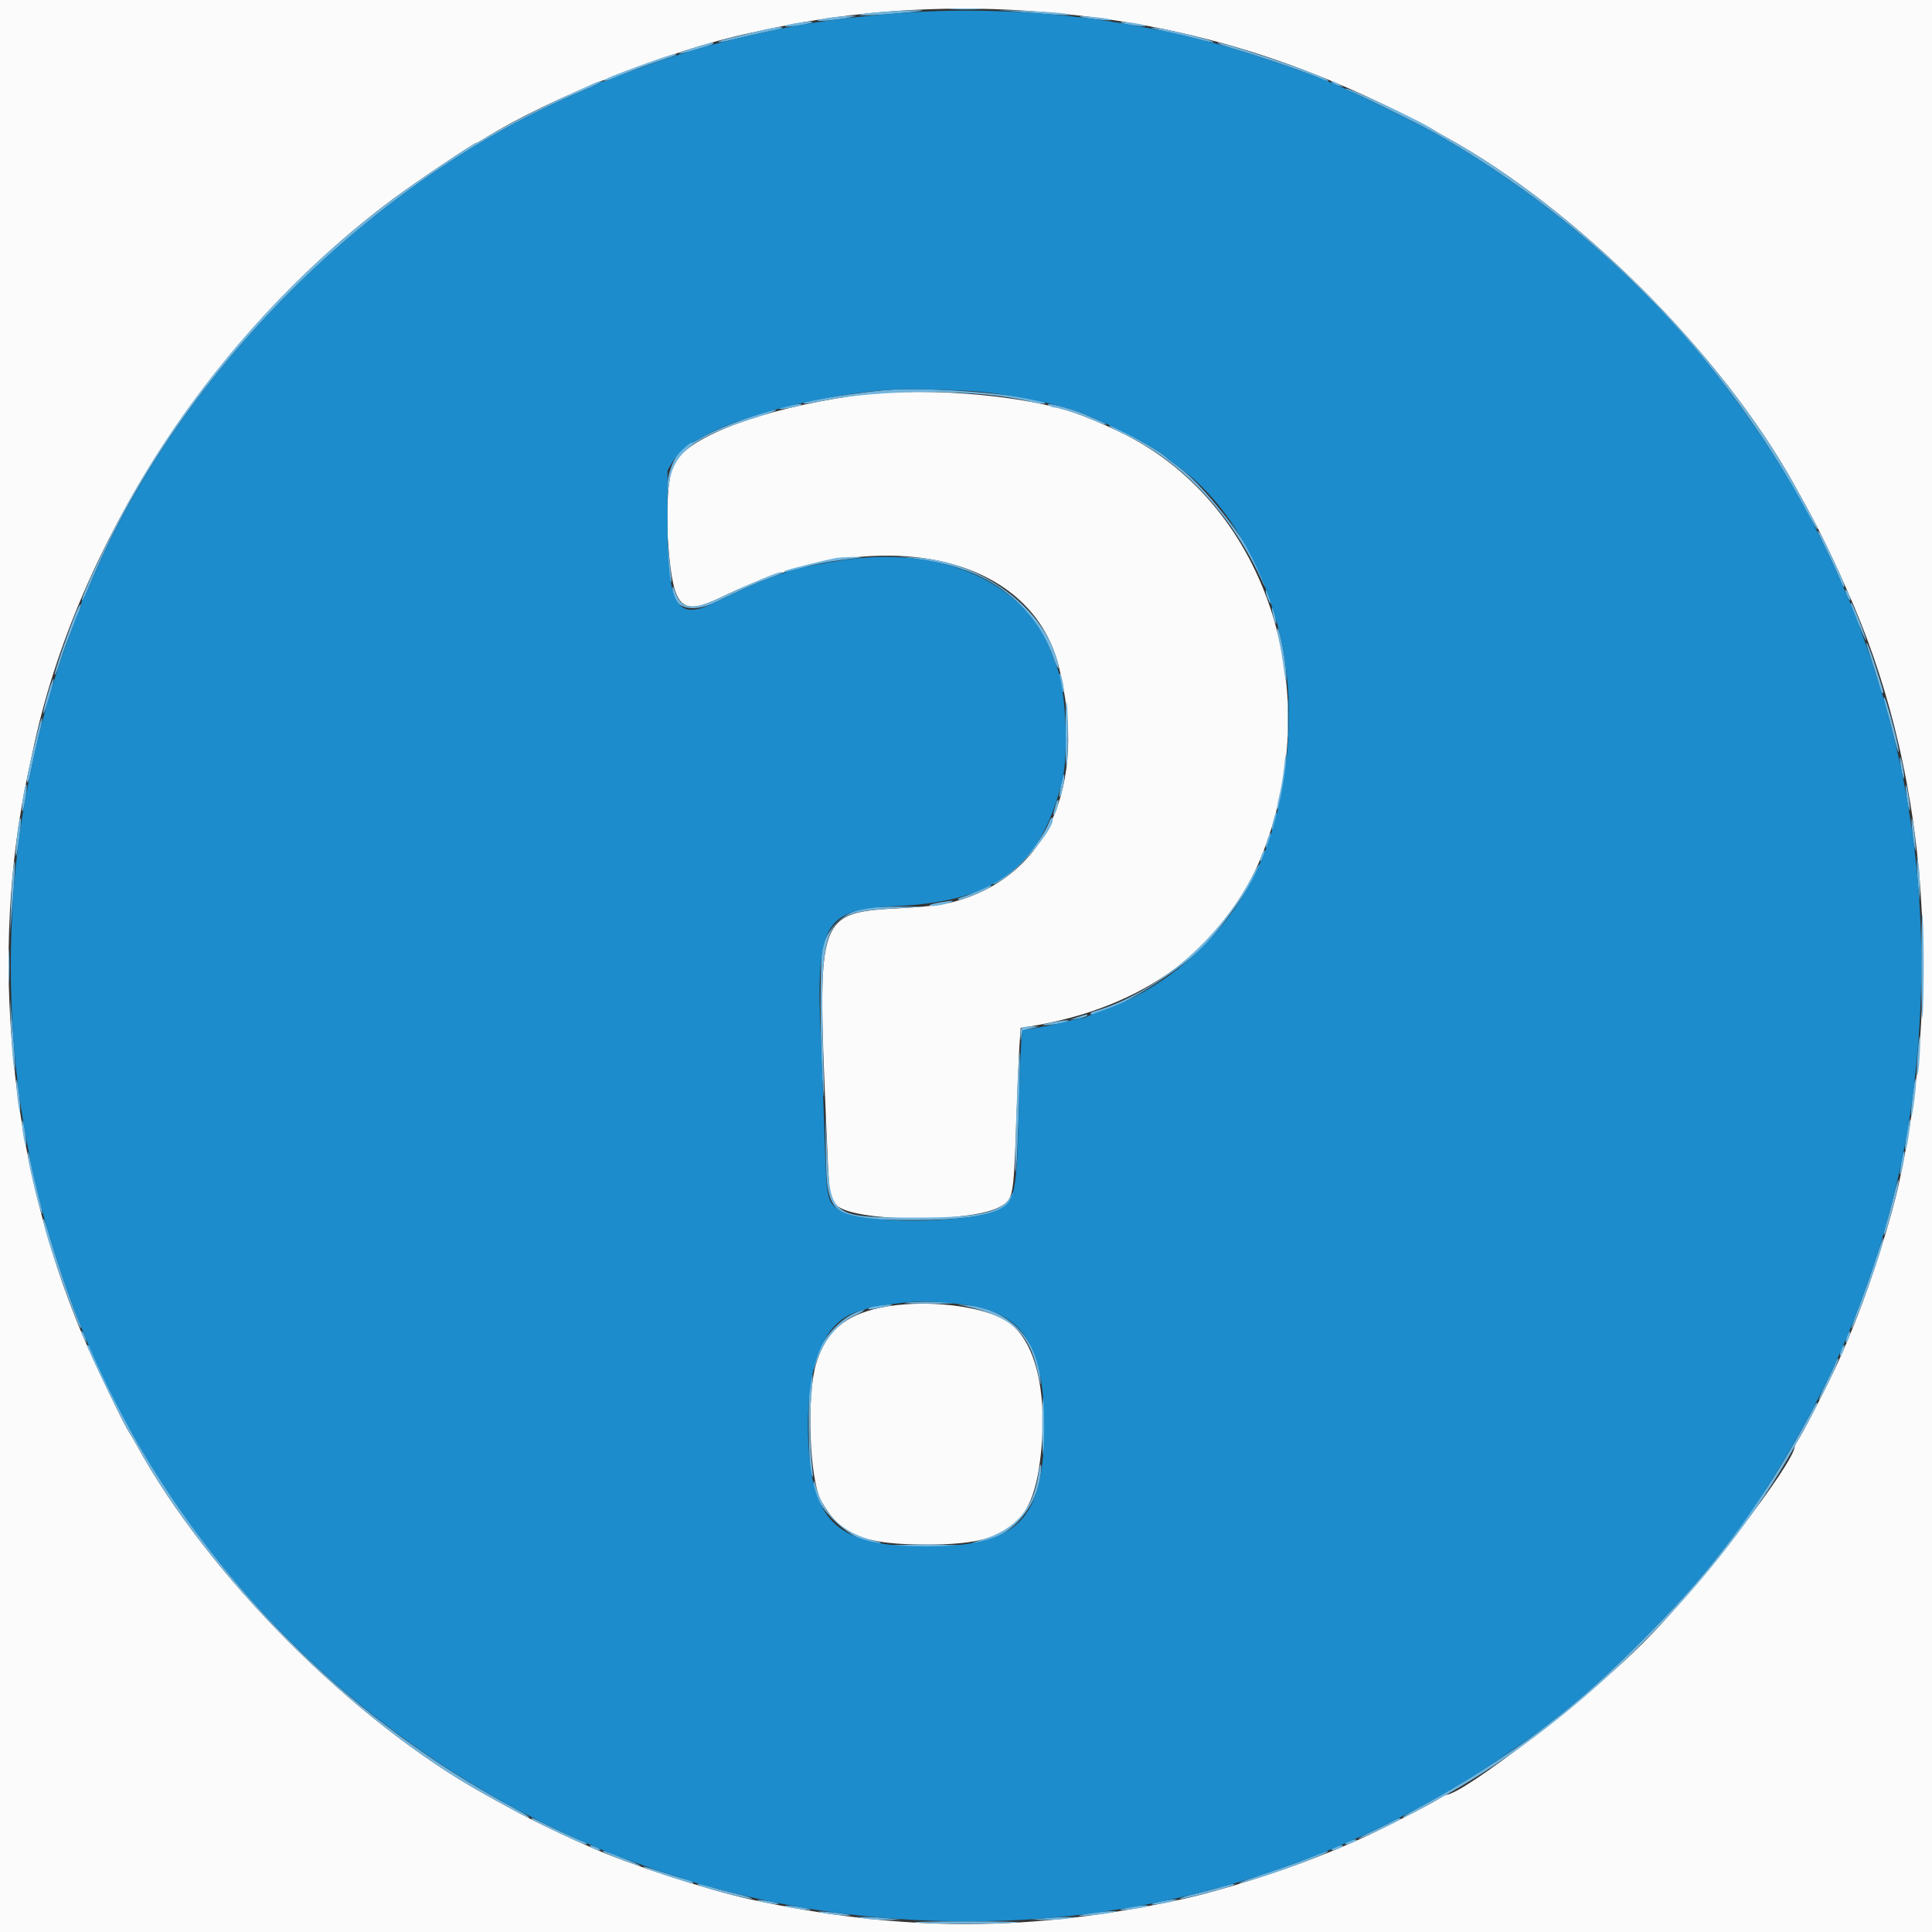 <svg id="svg" version="1.1" xmlns="http://www.w3.org/2000/svg" xmlns:xlink="http://www.w3.org/1999/xlink" viewBox="0, 0, 400,400"><rect x="0" y="0" width="400" height="400" fill="#333333" stroke="none"/><g id="svgg"><path id="path0" d="M0.000 200.000 L 0.000 400.000 200.000 400.000 L 400.000 400.000 400.000 200.000 L 400.000 0.000 200.000 0.000 L 0.000 0.000 0.000 200.000 M212.200 2.207 C 240.463 4.097,264.308 10.542,289.399 23.071 C 293.138 24.938,296.378 26.607,296.599 26.780 C 296.819 26.953,298.080 27.688,299.400 28.414 C 326.340 43.228,356.339 73.140,371.394 100.200 C 374.911 106.523,376.016 108.605,377.871 112.400 C 378.999 114.710,380.400 117.680,380.984 119.000 C 381.568 120.320,382.208 121.760,382.406 122.200 C 398.669 158.252,402.497 202.495,393.066 245.400 C 391.547 252.309,387.551 264.995,384.433 272.807 C 382.693 277.169,382.465 277.710,380.556 282.000 C 378.987 285.529,373.784 295.724,372.578 297.635 C 372.040 298.487,371.600 299.271,371.600 299.378 C 371.600 302.788,351.603 328.755,340.179 340.179 C 328.755 351.603,302.788 371.600,299.378 371.600 C 299.271 371.600,298.487 372.040,297.635 372.578 C 295.724 373.784,285.529 378.987,282.000 380.556 C 277.710 382.465,277.169 382.693,272.807 384.433 C 264.995 387.551,252.309 391.547,245.400 393.066 C 213.529 400.072,186.865 400.112,155.200 393.203 C 146.494 391.303,129.855 385.860,122.200 382.406 C 121.760 382.208,120.320 381.568,119.000 380.984 C 117.680 380.400,114.710 378.999,112.400 377.871 C 108.605 376.016,106.523 374.911,100.200 371.394 C 73.140 356.339,43.228 326.340,28.414 299.400 C 27.688 298.080,26.953 296.819,26.780 296.599 C 25.913 295.492,19.349 281.821,17.012 276.256 C 1.857 240.176,-2.239 197.599,5.826 160.000 C 6.180 158.350,6.621 156.280,6.806 155.400 C 15.840 112.422,44.353 68.756,81.385 41.185 C 86.067 37.698,98.113 29.600,98.616 29.600 C 98.726 29.600,99.487 29.180,100.308 28.666 C 113.676 20.296,138.969 10.260,155.400 6.806 C 156.280 6.621,158.350 6.180,160.000 5.826 C 176.373 2.314,194.751 1.039,212.200 2.207 M176.200 82.011 C 157.504 84.796,142.972 90.273,139.615 95.800 C 138.360 97.867,137.791 105.652,138.366 112.899 C 139.417 126.151,141.026 127.681,149.556 123.539 C 181.735 107.914,213.370 114.482,219.214 138.000 C 225.344 162.668,216.728 181.714,197.140 186.791 C 195.004 187.345,191.586 187.745,186.683 188.015 C 169.222 188.977,169.207 189.020,170.991 231.200 C 171.739 248.873,171.631 247.969,173.188 249.526 C 176.662 253.000,200.826 253.251,206.997 249.876 C 209.759 248.366,209.856 247.884,210.378 233.000 C 210.633 225.740,210.948 218.228,211.077 216.308 L 211.312 212.815 212.756 212.588 C 237.044 208.757,253.974 196.146,261.609 176.200 C 274.770 141.816,261.527 103.474,231.600 89.312 C 228.006 87.611,224.683 86.223,222.200 85.384 C 210.905 81.566,189.648 80.008,176.200 82.011 M182.200 270.763 C 174.819 272.337,170.993 275.689,168.969 282.353 C 166.928 289.071,167.598 306.501,170.064 310.838 C 174.079 317.900,178.805 319.811,192.200 319.786 C 209.262 319.755,214.121 315.647,215.604 300.000 C 216.791 287.476,214.130 277.351,208.688 273.685 C 203.591 270.251,191.071 268.870,182.200 270.763 " stroke="none" fill="#fbfbfb" fill-rule="evenodd"></path><path id="path1" d="M197.100 1.897 C 198.695 1.973,201.305 1.973,202.900 1.897 C 204.495 1.821,203.190 1.759,200.000 1.759 C 196.810 1.759,195.505 1.821,197.100 1.897 M182.849 2.441 C 178.325 2.767,176.257 3.232,179.633 3.165 C 183.480 3.088,193.455 2.116,190.400 2.115 C 188.750 2.115,185.352 2.261,182.849 2.441 M212.600 2.590 C 215.900 2.884,219.410 3.120,220.400 3.115 L 222.200 3.106 220.391 2.799 C 219.395 2.630,215.885 2.394,212.591 2.273 L 206.600 2.055 212.600 2.590 M172.052 3.632 C 170.651 3.813,169.391 4.081,169.252 4.226 C 168.952 4.540,174.012 4.078,176.005 3.610 L 177.400 3.282 176.000 3.292 C 175.230 3.297,173.454 3.450,172.052 3.632 M223.889 3.566 C 225.673 4.020,231.274 4.454,229.971 4.037 C 229.406 3.856,227.516 3.602,225.771 3.473 C 223.806 3.327,223.090 3.363,223.889 3.566 M164.661 4.819 C 161.834 5.294,161.787 5.728,164.600 5.384 C 167.315 5.053,169.349 4.434,167.600 4.472 C 167.050 4.484,165.727 4.641,164.661 4.819 M232.200 4.749 C 232.640 4.937,234.080 5.204,235.400 5.342 C 236.853 5.494,237.484 5.458,237.000 5.251 C 236.560 5.063,235.120 4.796,233.800 4.658 C 232.347 4.506,231.716 4.542,232.200 4.749 M158.200 6.160 C 157.100 6.439,154.409 7.090,152.220 7.607 C 150.031 8.124,148.431 8.610,148.664 8.688 C 148.897 8.766,149.878 8.635,150.844 8.397 C 153.731 7.685,157.672 6.796,159.769 6.382 C 160.853 6.169,161.828 5.906,161.936 5.797 C 162.290 5.443,160.244 5.642,158.200 6.160 M239.000 5.968 C 239.660 6.163,241.640 6.635,243.400 7.017 C 245.160 7.398,247.549 7.969,248.708 8.286 C 249.867 8.602,251.023 8.792,251.277 8.708 C 251.851 8.516,242.054 6.089,239.600 5.815 C 238.111 5.649,238.008 5.675,239.000 5.968 M146.600 9.010 C 146.380 9.091,144.885 9.548,143.279 10.024 C 141.672 10.501,140.446 10.979,140.553 11.087 C 140.746 11.280,145.847 9.875,147.400 9.201 C 148.182 8.862,147.466 8.691,146.600 9.010 M252.600 9.173 C 253.040 9.380,254.750 9.939,256.400 10.416 C 261.720 11.955,271.913 15.497,273.561 16.379 C 273.994 16.611,274.584 16.790,274.874 16.777 C 275.986 16.728,270.664 14.628,262.800 12.011 C 255.307 9.519,250.463 8.171,252.600 9.173 M134.000 13.041 C 127.104 15.536,124.657 16.552,125.147 16.716 C 125.376 16.792,126.157 16.597,126.882 16.282 C 127.607 15.967,129.010 15.395,130.000 15.011 C 130.990 14.627,132.250 14.133,132.800 13.913 C 133.350 13.693,135.147 13.071,136.793 12.530 C 138.439 11.990,139.864 11.469,139.960 11.374 C 140.469 10.864,138.471 11.423,134.000 13.041 M122.600 17.416 C 121.940 17.727,119.780 18.718,117.800 19.617 C 111.906 22.295,103.717 26.531,100.308 28.666 C 99.487 29.180,98.726 29.600,98.616 29.600 C 98.113 29.600,86.067 37.698,81.385 41.185 C 59.075 57.795,39.741 80.042,26.097 104.804 C 22.423 111.472,16.594 123.928,16.971 124.305 C 17.071 124.405,17.407 123.882,17.718 123.143 C 18.029 122.404,18.705 120.810,19.219 119.600 C 37.458 76.711,77.371 37.032,120.600 18.811 C 123.663 17.520,125.017 16.769,124.180 16.826 C 123.971 16.840,123.260 17.106,122.600 17.416 M275.820 17.155 C 276.029 17.350,276.650 17.628,277.200 17.772 L 278.200 18.033 277.200 17.431 C 276.086 16.759,275.209 16.584,275.820 17.155 M278.600 18.400 C 278.736 18.620,279.039 18.800,279.274 18.800 C 279.779 18.800,294.024 25.810,297.200 27.622 C 330.045 46.354,356.779 73.670,374.301 106.400 C 375.747 109.101,376.688 110.432,376.145 109.006 C 375.873 108.292,375.141 106.936,371.394 100.200 C 356.339 73.140,326.340 43.228,299.400 28.414 C 298.080 27.688,296.820 26.954,296.600 26.782 C 294.633 25.248,278.064 17.533,278.600 18.400 M185.200 80.636 C 180.039 80.892,167.053 82.814,166.456 83.411 C 166.138 83.729,167.105 83.626,170.117 83.021 C 182.717 80.491,203.066 80.564,213.400 83.176 C 215.061 83.596,216.664 83.730,216.357 83.423 C 214.922 81.988,194.606 80.171,185.200 80.636 M162.864 84.073 C 161.909 84.287,161.220 84.553,161.332 84.666 C 161.560 84.893,166.000 84.043,166.000 83.772 C 166.000 83.521,164.838 83.633,162.864 84.073 M217.200 84.000 C 217.530 84.213,218.092 84.391,218.448 84.394 C 218.804 84.397,220.154 84.741,221.448 85.157 C 223.728 85.891,224.734 86.276,227.532 87.490 C 228.265 87.808,228.937 87.996,229.025 87.908 C 229.114 87.820,228.424 87.421,227.493 87.023 C 226.562 86.624,225.260 86.062,224.600 85.775 C 221.469 84.410,215.689 83.024,217.200 84.000 M156.200 86.028 C 151.750 87.504,147.082 89.462,145.108 90.679 C 144.287 91.186,143.510 91.600,143.381 91.600 C 141.128 91.600,138.291 96.456,138.151 100.553 L 138.040 103.800 138.521 100.200 C 139.366 93.864,143.512 90.575,155.400 86.810 C 160.039 85.341,161.265 84.859,160.400 84.844 C 160.070 84.838,158.180 85.371,156.200 86.028 M229.600 88.215 C 229.600 88.323,230.630 88.882,231.889 89.458 C 244.522 95.236,255.187 106.523,261.503 120.800 C 261.747 121.350,261.958 121.579,261.973 121.309 C 262.191 117.353,250.435 101.277,243.824 96.492 C 242.711 95.686,241.710 94.922,241.600 94.794 C 240.359 93.349,229.600 87.451,229.600 88.215 M376.400 110.167 C 376.400 110.259,376.831 111.204,377.358 112.267 C 378.721 115.017,380.769 119.467,381.230 120.680 C 381.446 121.247,381.720 121.613,381.840 121.493 C 381.960 121.373,381.615 120.313,381.073 119.138 C 377.472 111.326,376.400 109.268,376.400 110.167 M138.186 114.800 C 138.263 117.110,138.513 119.450,138.741 120.000 C 139.087 120.835,139.121 120.703,138.948 119.200 C 138.834 118.210,138.585 115.870,138.394 114.000 L 138.046 110.600 138.186 114.800 M173.400 115.481 C 171.795 115.696,162.706 117.961,162.460 118.206 C 162.080 118.587,163.601 118.391,165.286 117.842 C 168.119 116.919,171.180 116.296,175.400 115.785 C 178.763 115.377,179.018 115.301,177.000 115.310 C 175.680 115.315,174.060 115.392,173.400 115.481 M189.200 115.645 C 199.110 116.948,205.369 119.606,210.762 124.800 C 213.663 127.593,216.774 132.367,217.934 135.803 C 218.760 138.250,219.469 139.278,219.035 137.400 C 216.408 126.031,203.243 116.214,189.590 115.442 L 186.200 115.250 189.200 115.645 M160.800 118.668 C 158.699 119.385,153.558 121.611,149.755 123.450 C 143.323 126.562,140.979 126.295,139.700 122.306 C 139.397 121.359,139.270 121.231,139.241 121.841 C 139.046 125.861,143.137 127.134,148.253 124.645 C 154.131 121.785,156.695 120.638,159.121 119.781 C 160.508 119.291,161.753 118.780,161.888 118.645 C 162.172 118.362,161.667 118.372,160.800 118.668 M262.051 122.400 C 262.043 122.730,262.283 123.540,262.586 124.200 C 262.888 124.860,263.142 125.130,263.149 124.800 C 263.157 124.470,262.917 123.660,262.614 123.000 C 262.312 122.340,262.058 122.070,262.051 122.400 M382.200 122.800 C 382.359 123.350,382.670 123.980,382.890 124.200 C 383.157 124.467,383.193 124.267,383.000 123.600 C 382.841 123.050,382.530 122.420,382.310 122.200 C 382.043 121.933,382.007 122.133,382.200 122.800 M15.713 126.865 C 13.902 131.346,11.169 139.307,11.304 139.711 C 11.381 139.942,11.843 138.887,12.330 137.366 C 12.818 135.845,13.483 133.925,13.808 133.100 C 14.134 132.275,14.694 130.835,15.054 129.900 C 15.414 128.965,15.967 127.607,16.282 126.882 C 16.597 126.157,16.792 125.376,16.716 125.147 C 16.639 124.917,16.188 125.690,15.713 126.865 M383.200 125.034 C 383.200 125.572,386.175 132.758,386.333 132.601 C 386.427 132.506,385.826 130.712,384.995 128.614 C 383.641 125.192,383.200 124.312,383.200 125.034 M263.434 126.800 C 263.847 128.946,264.434 130.107,264.142 128.200 C 264.008 127.320,263.733 126.330,263.531 126.000 C 263.293 125.609,263.259 125.887,263.434 126.800 M264.437 130.400 C 264.427 130.730,264.614 131.810,264.852 132.800 C 265.090 133.790,265.513 136.310,265.790 138.400 C 266.156 141.146,266.311 141.701,266.350 140.400 C 266.381 139.410,266.117 136.980,265.764 135.000 C 265.133 131.462,264.472 129.172,264.437 130.400 M386.412 133.249 C 386.405 133.386,387.030 135.421,387.800 137.772 C 388.570 140.123,389.200 142.295,389.200 142.599 C 389.200 142.904,389.399 143.276,389.643 143.426 C 390.150 143.740,390.101 143.537,388.329 138.000 C 387.221 134.536,386.443 132.609,386.412 133.249 M219.454 140.800 C 219.593 141.790,219.871 142.870,220.070 143.200 C 220.301 143.581,220.338 143.143,220.172 142.000 C 220.028 141.010,219.751 139.930,219.556 139.600 C 219.336 139.228,219.298 139.685,219.454 140.800 M10.071 143.079 C 9.046 146.484,8.611 148.561,9.166 147.400 C 9.810 146.053,11.295 140.761,11.087 140.553 C 10.979 140.446,10.522 141.582,10.071 143.079 M266.563 148.800 C 266.563 152.430,266.623 153.915,266.698 152.100 C 266.772 150.285,266.772 147.315,266.698 145.500 C 266.623 143.685,266.563 145.170,266.563 148.800 M390.040 144.486 C 390.018 144.863,390.251 145.943,390.558 146.886 C 390.865 147.829,391.530 150.295,392.036 152.367 C 392.542 154.439,393.023 155.930,393.107 155.679 C 393.190 155.429,392.801 153.464,392.241 151.312 C 390.898 146.152,390.088 143.641,390.040 144.486 M220.599 151.996 C 220.600 156.262,220.714 159.223,220.853 158.576 C 221.181 157.048,221.181 146.951,220.852 145.419 C 220.713 144.770,220.599 147.729,220.599 151.996 M7.650 152.033 C 5.852 159.511,5.600 160.663,5.600 161.392 C 5.600 162.626,5.971 161.856,6.382 159.769 C 6.796 157.672,7.685 153.731,8.397 150.844 C 8.635 149.878,8.768 148.903,8.692 148.677 C 8.617 148.451,8.148 149.961,7.650 152.033 M265.875 158.584 C 265.697 160.336,265.295 162.856,264.982 164.184 C 264.320 166.991,264.229 168.161,264.749 167.200 C 265.316 166.149,266.484 158.662,266.339 157.000 C 266.232 155.774,266.123 156.144,265.875 158.584 M393.460 158.200 C 393.598 159.300,393.864 160.560,394.051 161.000 C 394.260 161.492,394.294 161.031,394.140 159.800 C 394.002 158.700,393.736 157.440,393.549 157.000 C 393.340 156.508,393.306 156.969,393.460 158.200 M219.832 161.600 C 219.230 164.717,219.169 165.394,219.545 164.800 C 219.981 164.110,220.598 160.400,220.277 160.400 C 220.160 160.400,219.959 160.940,219.832 161.600 M394.628 164.059 C 394.749 165.302,395.011 166.832,395.210 167.459 C 395.470 168.275,395.504 167.923,395.330 166.219 C 395.197 164.910,394.935 163.380,394.748 162.819 C 394.523 162.141,394.482 162.556,394.628 164.059 M5.047 163.500 C 4.583 165.853,4.387 168.602,4.739 167.800 C 5.152 166.860,5.748 162.400,5.461 162.400 C 5.352 162.400,5.166 162.895,5.047 163.500 M218.659 166.300 C 218.551 166.685,218.339 167.450,218.187 168.000 C 218.001 168.671,218.043 168.868,218.313 168.600 C 218.753 168.163,219.390 165.600,219.059 165.600 C 218.946 165.600,218.766 165.915,218.659 166.300 M263.652 169.759 C 263.384 170.825,263.250 171.784,263.356 171.889 C 263.622 172.155,264.482 168.846,264.294 168.281 C 264.209 168.028,263.921 168.693,263.652 169.759 M395.846 171.405 C 395.965 172.947,396.217 174.837,396.407 175.605 C 396.648 176.579,396.683 176.122,396.523 174.089 C 396.397 172.488,396.145 170.598,395.963 169.889 C 395.742 169.030,395.703 169.535,395.846 171.405 M3.887 170.400 C 3.473 172.780,3.089 177.411,3.323 177.194 C 3.643 176.898,4.506 170.116,4.301 169.509 C 4.207 169.229,4.020 169.630,3.887 170.400 M217.193 170.218 C 215.869 173.701,211.368 179.041,207.700 181.481 C 205.287 183.086,204.867 183.705,207.100 182.366 C 211.549 179.698,219.076 170.543,217.839 169.306 C 217.720 169.187,217.429 169.597,217.193 170.218 M262.400 173.800 C 262.136 174.599,262.010 175.344,262.120 175.454 C 262.230 175.564,262.536 174.999,262.800 174.200 C 263.064 173.401,263.190 172.656,263.080 172.546 C 262.970 172.436,262.664 173.001,262.400 173.800 M261.200 177.000 C 260.968 177.611,260.868 178.201,260.978 178.311 C 261.088 178.421,261.368 178.011,261.600 177.400 C 261.832 176.789,261.932 176.199,261.822 176.089 C 261.712 175.979,261.432 176.389,261.200 177.000 M396.900 179.200 C 396.897 180.410,397.025 182.570,397.186 184.000 L 397.478 186.600 397.504 183.800 C 397.518 182.260,397.390 180.100,397.218 179.000 L 396.907 177.000 396.900 179.200 M2.707 180.200 C 2.551 181.520,2.339 185.030,2.235 188.000 L 2.047 193.400 2.626 186.800 C 3.204 180.200,3.262 175.514,2.707 180.200 M259.269 181.384 C 252.432 194.571,239.467 205.647,226.470 209.404 C 225.958 209.552,225.637 209.771,225.757 209.890 C 227.278 211.412,243.223 201.959,249.117 196.040 C 253.405 191.735,261.538 179.805,260.733 179.000 C 260.651 178.917,259.992 179.990,259.269 181.384 M202.800 184.225 C 201.810 184.755,200.280 185.402,199.400 185.663 C 198.403 185.959,198.060 186.197,198.488 186.296 C 199.154 186.449,205.200 183.855,205.200 183.417 C 205.200 183.046,204.663 183.227,202.800 184.225 M194.661 186.819 C 193.594 186.998,192.619 187.247,192.494 187.372 C 192.077 187.790,194.578 187.546,196.200 187.011 C 198.019 186.412,197.487 186.345,194.661 186.819 M397.800 200.000 C 397.800 207.370,397.911 212.050,398.048 210.400 C 398.184 208.750,398.295 204.070,398.295 200.000 C 398.295 195.930,398.184 191.250,398.048 189.600 C 397.911 187.950,397.800 192.630,397.800 200.000 M179.592 187.962 C 175.173 188.584,171.809 191.434,170.339 195.800 C 169.724 197.626,169.742 217.083,170.366 225.200 C 170.631 228.653,170.660 227.506,170.481 220.600 C 169.688 189.944,170.159 188.917,185.400 188.056 L 191.400 187.717 186.400 187.712 C 183.650 187.709,180.586 187.822,179.592 187.962 M1.759 200.000 C 1.759 203.190,1.821 204.495,1.897 202.900 C 1.973 201.305,1.973 198.695,1.897 197.100 C 1.821 195.505,1.759 196.810,1.759 200.000 M2.273 212.591 C 2.394 215.885,2.630 219.395,2.799 220.391 L 3.106 222.200 3.115 220.400 C 3.120 219.410,2.884 215.900,2.590 212.600 L 2.055 206.600 2.273 212.591 M223.000 210.607 L 221.400 211.152 223.000 210.928 C 223.880 210.804,224.771 210.545,224.980 210.351 C 225.498 209.873,224.945 209.944,223.000 210.607 M218.023 211.636 C 215.261 212.178,215.161 212.403,217.800 212.141 C 220.119 211.911,222.417 211.184,220.600 211.256 C 220.160 211.273,219.000 211.444,218.023 211.636 M211.900 212.676 C 211.377 212.812,211.216 213.231,211.264 214.329 C 211.324 215.714,211.337 215.728,211.485 214.563 C 211.625 213.451,211.831 213.285,213.521 212.918 C 215.262 212.540,215.297 212.510,214.000 212.501 C 213.230 212.497,212.285 212.575,211.900 212.676 M397.044 217.922 C 396.860 220.408,396.803 222.536,396.917 222.650 C 397.205 222.938,397.704 216.506,397.525 214.800 C 397.445 214.030,397.228 215.435,397.044 217.922 M210.659 224.300 C 210.178 236.298,210.033 245.167,210.369 242.000 C 210.743 238.475,211.362 218.000,211.094 218.000 C 210.994 218.000,210.798 220.835,210.659 224.300 M3.473 225.771 C 3.602 227.516,3.856 229.406,4.037 229.971 C 4.454 231.274,4.020 225.673,3.566 223.889 C 3.363 223.090,3.327 223.806,3.473 225.771 M396.275 224.687 C 395.808 227.730,395.500 231.394,395.728 231.185 C 396.030 230.909,396.926 223.592,396.687 223.353 C 396.588 223.254,396.402 223.854,396.275 224.687 M170.967 238.646 C 171.118 251.943,172.006 252.600,189.800 252.600 C 203.180 252.600,210.002 250.710,209.999 247.004 C 209.999 246.425,209.803 246.590,209.299 247.598 C 207.609 250.977,202.670 252.111,189.740 252.089 C 172.010 252.058,171.867 251.951,171.246 238.400 L 170.870 230.200 170.967 238.646 M4.658 233.800 C 4.796 235.120,5.063 236.560,5.251 237.000 C 5.458 237.484,5.494 236.853,5.342 235.400 C 5.204 234.080,4.937 232.640,4.749 232.200 C 4.542 231.716,4.506 232.347,4.658 233.800 M394.845 234.111 C 394.376 236.802,394.277 238.256,394.583 237.950 C 394.870 237.663,395.695 231.961,395.480 231.747 C 395.376 231.642,395.090 232.706,394.845 234.111 M5.815 239.600 C 6.089 242.054,8.516 251.851,8.708 251.277 C 8.792 251.023,8.602 249.867,8.286 248.708 C 7.969 247.549,7.398 245.160,7.017 243.400 C 6.001 238.714,5.560 237.321,5.815 239.600 M393.845 239.500 C 393.342 242.041,393.187 243.796,393.537 243.000 C 393.960 242.038,394.529 238.400,394.256 238.400 C 394.150 238.400,393.965 238.895,393.845 239.500 M392.047 247.636 C 391.547 249.706,390.881 252.171,390.568 253.114 C 390.256 254.057,390.018 255.137,390.040 255.514 C 390.088 256.359,390.898 253.848,392.241 248.688 C 392.801 246.536,393.191 244.572,393.108 244.324 C 393.025 244.076,392.548 245.566,392.047 247.636 M9.041 253.200 C 9.673 256.845,16.704 276.543,16.777 274.874 C 16.790 274.584,16.611 273.994,16.379 273.561 C 15.497 271.913,11.955 261.720,10.416 256.400 C 9.347 252.703,8.690 251.173,9.041 253.200 M388.182 261.100 C 387.358 263.685,385.888 267.842,384.914 270.338 C 383.939 272.834,383.219 274.952,383.312 275.045 C 383.650 275.384,388.842 261.232,389.748 257.500 C 390.386 254.873,389.560 256.772,388.182 261.100 M188.400 269.628 C 186.208 269.794,187.070 269.867,191.600 269.896 C 195.010 269.919,197.620 269.875,197.400 269.800 C 196.553 269.512,191.265 269.410,188.400 269.628 M181.600 270.293 C 180.830 270.383,180.020 270.638,179.800 270.860 C 179.400 271.262,180.858 271.101,184.000 270.395 C 185.628 270.029,184.318 269.973,181.600 270.293 M200.000 270.449 C 209.483 272.618,213.088 275.948,214.889 284.200 C 215.554 287.251,215.578 287.292,215.389 285.093 C 214.710 277.169,208.498 270.977,200.496 270.247 L 198.200 270.037 200.000 270.449 M176.429 272.106 C 172.816 273.930,169.122 278.758,168.625 282.303 L 168.416 283.800 168.960 282.178 C 170.531 277.493,173.344 274.057,177.000 272.354 C 178.320 271.740,179.130 271.231,178.800 271.224 C 178.470 271.217,177.403 271.614,176.429 272.106 M16.814 275.820 C 16.822 276.029,17.099 276.650,17.431 277.200 L 18.033 278.200 17.772 277.200 C 17.499 276.157,16.789 275.133,16.814 275.820 M382.400 276.600 C 382.168 277.211,382.068 277.801,382.178 277.911 C 382.288 278.021,382.568 277.611,382.800 277.000 C 383.032 276.389,383.132 275.799,383.022 275.689 C 382.912 275.579,382.632 275.989,382.400 276.600 M18.000 278.527 C 18.000 279.154,25.974 295.563,26.782 296.600 C 26.954 296.820,27.688 298.080,28.414 299.400 C 43.228 326.340,73.140 356.339,100.200 371.394 C 106.936 375.141,108.292 375.873,109.006 376.145 C 110.432 376.688,109.101 375.747,106.400 374.301 C 73.670 356.779,46.354 330.045,27.622 297.200 C 25.810 294.024,18.800 279.779,18.800 279.274 C 18.800 279.039,18.620 278.736,18.400 278.600 C 18.180 278.464,18.000 278.431,18.000 278.527 M381.200 279.400 C 380.968 280.011,380.868 280.601,380.978 280.711 C 381.088 280.821,381.368 280.411,381.600 279.800 C 381.832 279.189,381.932 278.599,381.822 278.489 C 381.712 278.379,381.432 278.789,381.200 279.400 M380.047 282.075 C 379.841 282.618,378.933 284.560,378.029 286.390 C 377.125 288.221,376.465 289.798,376.563 289.896 C 376.661 289.994,377.662 288.145,378.788 285.788 C 379.913 283.430,380.742 281.408,380.628 281.295 C 380.515 281.182,380.254 281.533,380.047 282.075 M167.726 285.859 C 167.216 288.271,167.394 304.024,167.944 305.200 C 168.362 306.092,168.391 306.005,168.218 304.400 C 167.670 299.315,167.571 293.706,167.953 289.423 C 168.391 284.522,168.302 283.134,167.726 285.859 M215.766 295.200 C 215.766 299.050,215.887 301.660,216.036 301.000 C 216.184 300.340,216.305 297.730,216.305 295.200 C 216.305 292.670,216.184 290.060,216.036 289.400 C 215.887 288.740,215.766 291.350,215.766 295.200 M375.551 291.300 C 371.438 299.054,367.816 305.149,364.187 310.421 C 360.280 316.098,359.111 317.756,358.238 318.861 C 357.777 319.444,356.950 320.515,356.400 321.241 C 348.168 332.104,332.104 348.168,321.241 356.400 C 320.515 356.950,319.444 357.777,318.861 358.238 C 313.241 362.679,302.260 369.662,293.600 374.300 C 290.898 375.747,289.569 376.688,290.994 376.145 C 291.694 375.878,293.870 374.705,299.400 371.613 C 327.327 355.999,355.999 327.327,371.613 299.400 C 375.884 291.762,376.578 290.400,376.202 290.400 C 376.106 290.400,375.813 290.805,375.551 291.300 M214.995 305.100 C 214.022 312.368,210.251 316.713,203.035 318.880 C 200.842 319.538,200.773 319.589,202.341 319.394 C 208.943 318.572,214.616 312.452,215.471 305.229 C 215.603 304.113,215.607 303.200,215.480 303.200 C 215.353 303.200,215.135 304.055,214.995 305.100 M168.441 307.236 C 168.254 311.972,176.741 319.757,181.872 319.556 C 182.728 319.522,182.518 319.389,181.000 319.004 C 174.430 317.336,170.569 313.705,168.871 307.600 C 168.531 306.377,168.477 306.331,168.441 307.236 M183.914 320.072 C 184.291 320.221,187.750 320.344,191.600 320.344 C 195.450 320.344,198.908 320.221,199.284 320.072 C 199.660 319.922,196.202 319.800,191.598 319.800 C 186.995 319.800,183.537 319.922,183.914 320.072 M110.000 376.589 C 110.000 376.759,113.402 378.429,119.138 381.073 C 120.313 381.615,121.373 381.960,121.493 381.840 C 121.613 381.720,121.247 381.446,120.680 381.230 C 119.467 380.769,115.017 378.721,112.267 377.358 C 110.257 376.362,110.000 376.274,110.000 376.589 M288.191 377.123 C 287.526 377.495,285.670 378.404,284.067 379.143 C 282.463 379.881,281.230 380.564,281.326 380.660 C 281.524 380.858,290.000 376.878,290.000 376.588 C 290.000 376.259,289.435 376.426,288.191 377.123 M279.242 381.234 C 278.715 381.445,278.375 381.708,278.486 381.820 C 278.720 382.053,280.800 381.325,280.800 381.010 C 280.800 380.721,280.369 380.783,279.242 381.234 M122.200 382.310 C 122.420 382.530,123.050 382.841,123.600 383.000 C 124.267 383.193,124.467 383.157,124.200 382.890 C 123.980 382.670,123.350 382.359,122.800 382.200 C 122.133 382.007,121.933 382.043,122.200 382.310 M276.442 382.434 C 275.915 382.645,275.575 382.908,275.686 383.020 C 275.920 383.253,278.000 382.525,278.000 382.210 C 278.000 381.921,277.569 381.983,276.442 382.434 M124.800 383.343 C 124.800 383.592,132.421 386.513,132.601 386.333 C 132.695 386.238,131.084 385.494,129.020 384.680 C 125.333 383.226,124.800 383.057,124.800 383.343 M271.600 384.419 C 270.170 385.046,266.158 386.491,262.685 387.631 C 256.183 389.766,254.202 390.744,259.832 389.039 C 266.162 387.123,276.234 383.240,274.800 383.268 C 274.470 383.275,273.030 383.793,271.600 384.419 M133.600 386.769 C 133.930 386.958,135.910 387.660,138.000 388.329 C 143.537 390.101,143.740 390.150,143.426 389.643 C 143.276 389.399,142.904 389.200,142.599 389.200 C 142.295 389.200,140.123 388.570,137.772 387.800 C 133.421 386.375,132.530 386.154,133.600 386.769 M145.600 390.651 C 149.101 391.763,155.230 393.257,155.679 393.107 C 155.930 393.023,154.439 392.542,152.367 392.036 C 150.295 391.530,147.829 390.865,146.886 390.558 C 145.943 390.251,144.863 390.018,144.486 390.040 C 144.109 390.061,144.610 390.336,145.600 390.651 M253.200 390.536 C 252.430 390.811,250.012 391.467,247.826 391.994 C 245.641 392.520,244.060 393.020,244.314 393.105 C 244.568 393.189,246.536 392.801,248.688 392.241 C 253.941 390.874,256.369 390.084,255.400 390.057 C 254.960 390.045,253.970 390.260,253.200 390.536 M157.000 393.549 C 157.440 393.736,158.700 394.002,159.800 394.140 C 161.031 394.294,161.492 394.260,161.000 394.051 C 160.560 393.864,159.300 393.598,158.200 393.460 C 156.969 393.306,156.508 393.340,157.000 393.549 M240.445 393.632 C 239.479 393.822,238.579 394.089,238.445 394.226 C 238.133 394.543,241.935 393.995,243.000 393.570 L 243.800 393.251 243.000 393.269 C 242.560 393.279,241.410 393.443,240.445 393.632 M162.819 394.748 C 163.380 394.935,164.910 395.197,166.219 395.330 C 167.923 395.504,168.275 395.470,167.459 395.210 C 166.832 395.011,165.302 394.749,164.059 394.628 C 162.556 394.482,162.141 394.523,162.819 394.748 M234.023 394.836 C 231.268 395.376,231.157 395.605,233.781 395.334 C 236.777 395.024,238.887 394.463,237.000 394.478 C 236.340 394.483,235.000 394.644,234.023 394.836 M169.889 395.963 C 170.598 396.145,172.488 396.397,174.089 396.523 C 176.122 396.683,176.579 396.648,175.605 396.407 C 174.837 396.217,172.947 395.965,171.405 395.846 C 169.535 395.703,169.030 395.742,169.889 395.963 M226.209 396.046 C 224.894 396.237,223.634 396.479,223.409 396.583 C 222.808 396.861,228.602 396.347,230.111 395.988 L 231.400 395.682 230.000 395.690 C 229.230 395.694,227.524 395.854,226.209 396.046 M179.000 397.218 C 180.100 397.390,182.260 397.518,183.800 397.504 L 186.600 397.478 184.000 397.186 C 182.570 397.025,180.410 396.897,179.200 396.900 L 177.000 396.907 179.000 397.218 M215.800 397.200 L 213.400 397.466 216.200 397.498 C 217.740 397.515,219.900 397.390,221.000 397.218 L 223.000 396.907 220.600 396.921 C 219.280 396.928,217.120 397.054,215.800 397.200 M189.600 398.048 C 191.250 398.184,195.930 398.295,200.000 398.295 C 204.070 398.295,208.750 398.184,210.400 398.048 C 212.050 397.911,207.370 397.800,200.000 397.800 C 192.630 397.800,187.950 397.911,189.600 398.048 " stroke="none" fill="#71b5de" fill-rule="evenodd"></path><path id="path2" d="M185.000 2.814 C 176.605 3.519,170.626 4.271,164.600 5.378 C 161.748 5.901,160.182 6.235,154.200 7.594 C 151.039 8.313,147.765 9.149,145.800 9.740 C 144.700 10.071,143.080 10.550,142.200 10.804 C 139.828 11.490,134.111 13.436,131.600 14.412 C 130.390 14.882,129.045 15.374,128.611 15.504 C 128.177 15.634,127.367 15.977,126.811 16.267 C 126.255 16.558,125.521 16.796,125.180 16.798 C 124.839 16.799,124.389 16.949,124.180 17.131 C 123.971 17.314,122.360 18.070,120.600 18.811 C 76.935 37.216,37.216 76.935,18.811 120.600 C 18.070 122.360,17.314 123.971,17.131 124.180 C 16.949 124.389,16.799 124.839,16.798 125.180 C 16.796 125.521,16.558 126.255,16.267 126.811 C 15.977 127.367,15.634 128.177,15.504 128.611 C 15.374 129.045,14.882 130.390,14.412 131.600 C 13.436 134.111,11.490 139.828,10.804 142.200 C 10.550 143.080,10.071 144.700,9.740 145.800 C 8.516 149.867,6.546 158.400,5.352 164.800 C 1.181 187.161,1.205 213.273,5.418 235.600 C 5.771 237.470,6.211 239.829,6.397 240.843 C 6.582 241.857,6.920 243.387,7.147 244.243 C 7.375 245.099,7.859 247.060,8.222 248.600 C 8.586 250.140,9.031 251.850,9.212 252.400 C 9.393 252.950,9.933 254.750,10.412 256.400 C 11.264 259.329,12.922 264.387,14.215 268.000 C 15.398 271.304,16.862 275.015,18.397 278.600 C 37.861 324.077,75.363 361.569,121.400 381.575 C 122.500 382.053,123.760 382.604,124.200 382.800 C 126.689 383.910,134.779 386.860,138.400 387.979 C 140.710 388.693,142.960 389.424,143.400 389.604 C 143.840 389.784,144.920 390.109,145.800 390.327 C 146.680 390.544,149.482 391.264,152.026 391.927 C 175.361 398.006,203.577 399.451,228.200 395.827 C 236.053 394.671,242.478 393.398,248.600 391.787 C 250.800 391.208,253.500 390.497,254.600 390.208 C 259.204 388.997,270.750 384.956,275.800 382.787 C 276.240 382.598,277.500 382.061,278.600 381.593 C 288.920 377.203,301.537 370.302,310.421 364.187 C 316.098 360.280,317.756 359.111,318.861 358.238 C 319.444 357.777,320.515 356.950,321.241 356.400 C 332.104 348.168,348.168 332.104,356.400 321.241 C 356.950 320.515,357.777 319.444,358.238 318.861 C 363.926 311.664,372.007 298.490,377.415 287.600 C 379.580 283.239,380.497 281.227,382.792 275.800 C 385.098 270.349,389.001 259.190,390.208 254.600 C 390.497 253.500,391.208 250.800,391.787 248.600 C 397.975 225.093,399.476 196.557,395.826 171.800 C 394.664 163.922,393.537 158.207,391.927 152.026 C 391.264 149.482,390.544 146.680,390.327 145.800 C 390.109 144.920,389.784 143.840,389.604 143.400 C 389.424 142.960,388.693 140.710,387.979 138.400 C 386.860 134.779,383.910 126.689,382.800 124.200 C 382.604 123.760,382.053 122.500,381.575 121.400 C 374.956 106.170,367.882 94.113,357.315 80.052 C 341.906 59.548,320.605 40.970,297.200 27.622 C 294.870 26.293,280.907 19.392,278.200 18.232 C 277.320 17.855,276.240 17.391,275.800 17.202 C 271.685 15.432,261.965 12.030,256.400 10.412 C 254.750 9.933,252.950 9.393,252.400 9.212 C 251.850 9.031,250.140 8.586,248.600 8.222 C 247.060 7.859,245.099 7.375,244.243 7.147 C 243.387 6.920,241.857 6.582,240.843 6.397 C 239.829 6.211,237.470 5.771,235.600 5.418 C 219.563 2.392,201.250 1.450,185.000 2.814 M204.400 81.247 C 210.979 81.972,220.770 84.125,224.200 85.602 C 224.640 85.791,225.630 86.216,226.400 86.547 C 232.993 89.378,240.400 93.397,241.600 94.794 C 241.710 94.922,242.711 95.686,243.824 96.492 C 253.221 103.294,260.662 115.171,264.563 129.600 C 268.975 145.916,266.847 167.406,259.387 181.866 C 252.874 194.491,241.344 204.646,228.365 209.189 C 226.599 209.807,225.044 210.422,224.910 210.556 C 224.776 210.690,224.357 210.800,223.979 210.800 C 223.601 210.800,222.416 211.060,221.346 211.377 C 220.276 211.694,217.660 212.260,215.533 212.634 L 211.665 213.313 211.444 215.557 C 211.322 216.790,211.121 222.210,210.998 227.600 C 210.549 247.113,210.225 248.799,206.600 250.522 C 200.579 253.382,178.080 253.461,173.888 250.636 C 171.301 248.893,171.146 248.215,170.783 237.088 C 170.602 231.539,170.241 222.230,169.981 216.400 C 168.845 190.955,170.314 188.272,185.756 187.582 C 206.109 186.672,215.677 179.363,219.956 161.455 C 221.284 155.901,220.628 142.388,218.828 138.200 C 218.639 137.760,218.165 136.500,217.774 135.400 C 212.857 121.565,197.060 113.717,177.843 115.560 C 172.443 116.078,164.607 117.656,161.800 118.792 C 161.360 118.970,160.100 119.432,159.000 119.819 C 157.064 120.500,153.338 122.175,148.045 124.744 C 140.012 128.643,138.219 125.591,138.207 108.000 L 138.200 97.400 139.280 95.563 C 140.214 93.974,142.671 91.600,143.381 91.600 C 143.510 91.600,144.287 91.186,145.108 90.679 C 152.497 86.121,171.731 81.303,185.200 80.636 C 189.249 80.436,200.196 80.784,204.400 81.247 M199.097 270.044 C 211.566 271.437,216.188 278.241,216.189 295.200 C 216.190 314.703,210.802 320.176,191.600 320.177 C 173.456 320.179,167.993 315.190,167.341 298.023 C 166.752 282.526,170.559 273.208,178.230 271.370 C 178.873 271.216,179.580 270.957,179.800 270.794 C 180.177 270.514,186.306 269.705,189.800 269.472 C 191.731 269.344,194.181 269.495,199.097 270.044 " stroke="none" fill="#1c8ccc" fill-rule="evenodd"></path></g></svg>